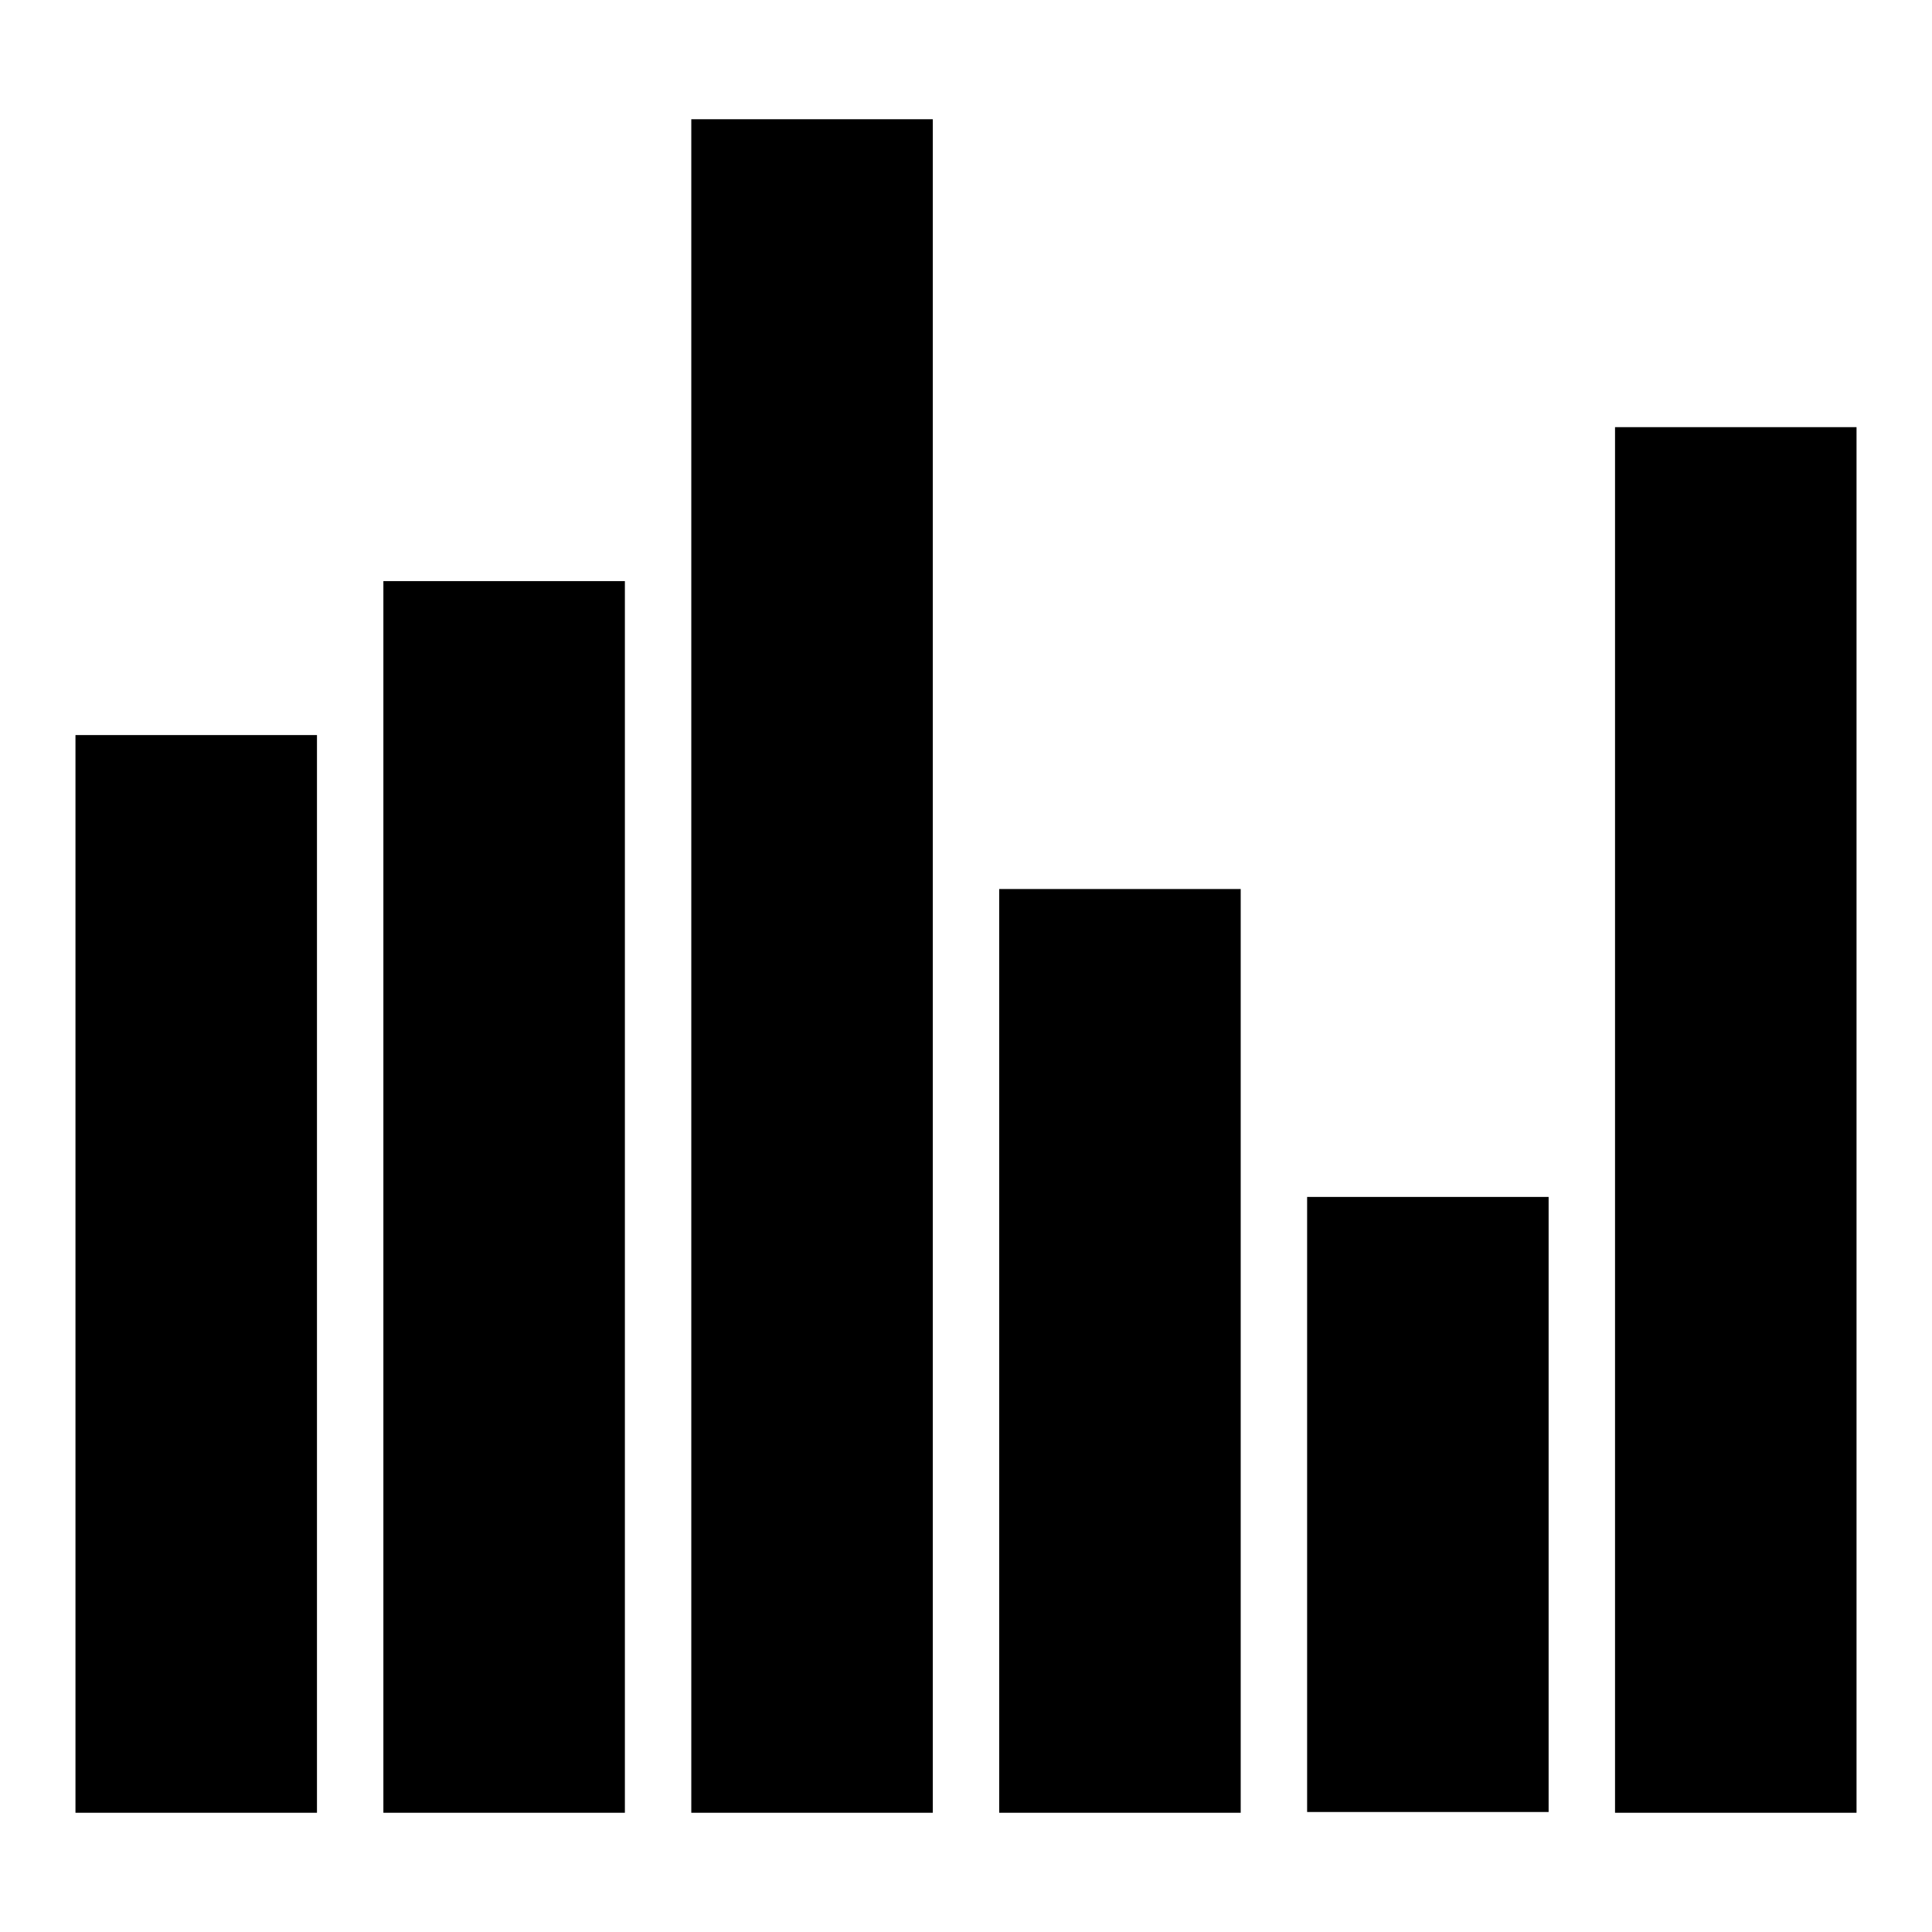<?xml version="1.0" encoding="utf-8"?>
<!-- Svg Vector Icons : http://www.onlinewebfonts.com/icon -->
<!DOCTYPE svg PUBLIC "-//W3C//DTD SVG 1.1//EN" "http://www.w3.org/Graphics/SVG/1.1/DTD/svg11.dtd">
<svg version="1.1" xmlns="http://www.w3.org/2000/svg" xmlns:xlink="http://www.w3.org/1999/xlink" x="0px" y="0px" viewBox="0 0 256 256" enable-background="new 0 0 256 256" xml:space="preserve">
<g><g><path fill="#000000" d="M214,56.6h32v183.6h-32V56.6z"/><path fill="#000000" d="M173.2,158.6h32v81.5h-32V158.6z"/><path fill="#000000" d="M132.4,117.8h32v122.4h-32V117.8L132.4,117.8z"/><path fill="#000000" d="M91.6,15.8h32v224.4h-32V15.8z"/><path fill="#000000" d="M50.8,77h32v163.2h-32V77L50.8,77z"/><path fill="#000000" d="M10,97.4h32v142.8H10V97.4z"/></g></g>
</svg>